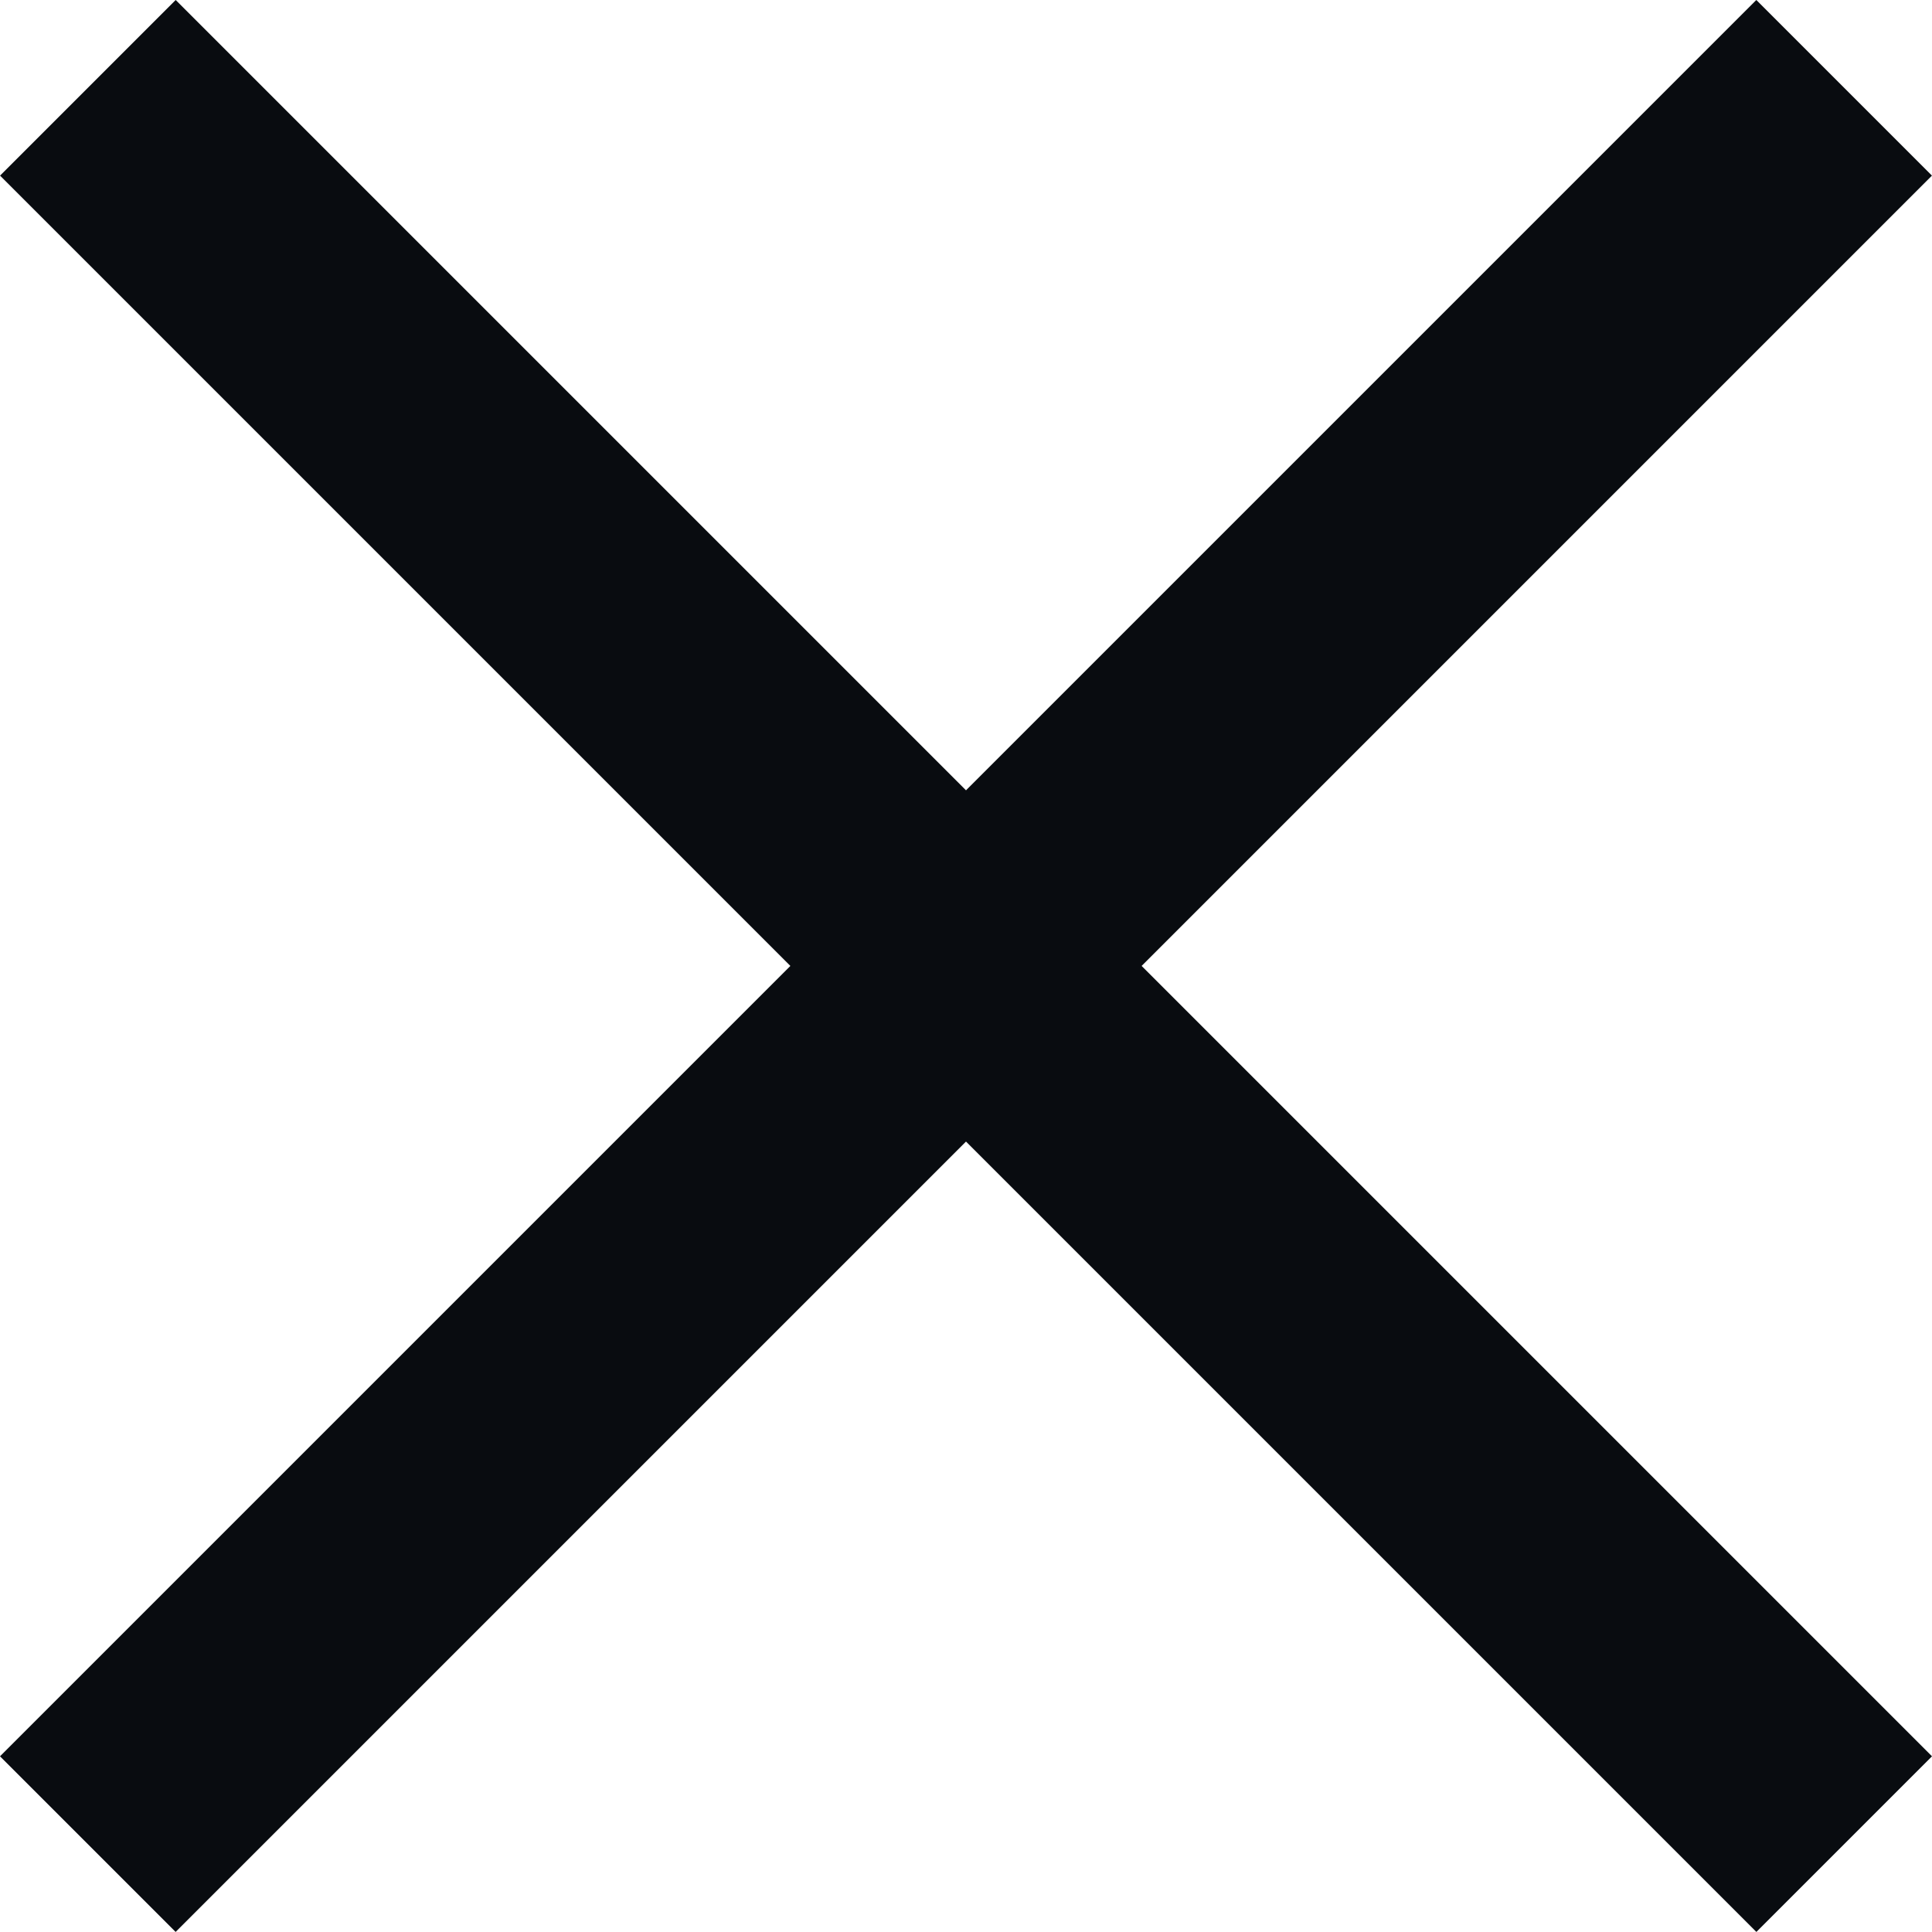 <svg width="30" height="30" viewBox="0 0 30 30" fill="none" xmlns="http://www.w3.org/2000/svg">
<path id="Union" fill-rule="evenodd" clip-rule="evenodd" d="M12.273 14.999L0 27.272L2.727 29.999L15 17.726L27.273 29.999L30 27.272L17.727 14.999L29.999 2.727L27.272 -7.50546e-05L15 12.272L2.728 -7.50546e-05L0.001 2.727L12.273 14.999Z" fill="#090C10"/>
</svg>
